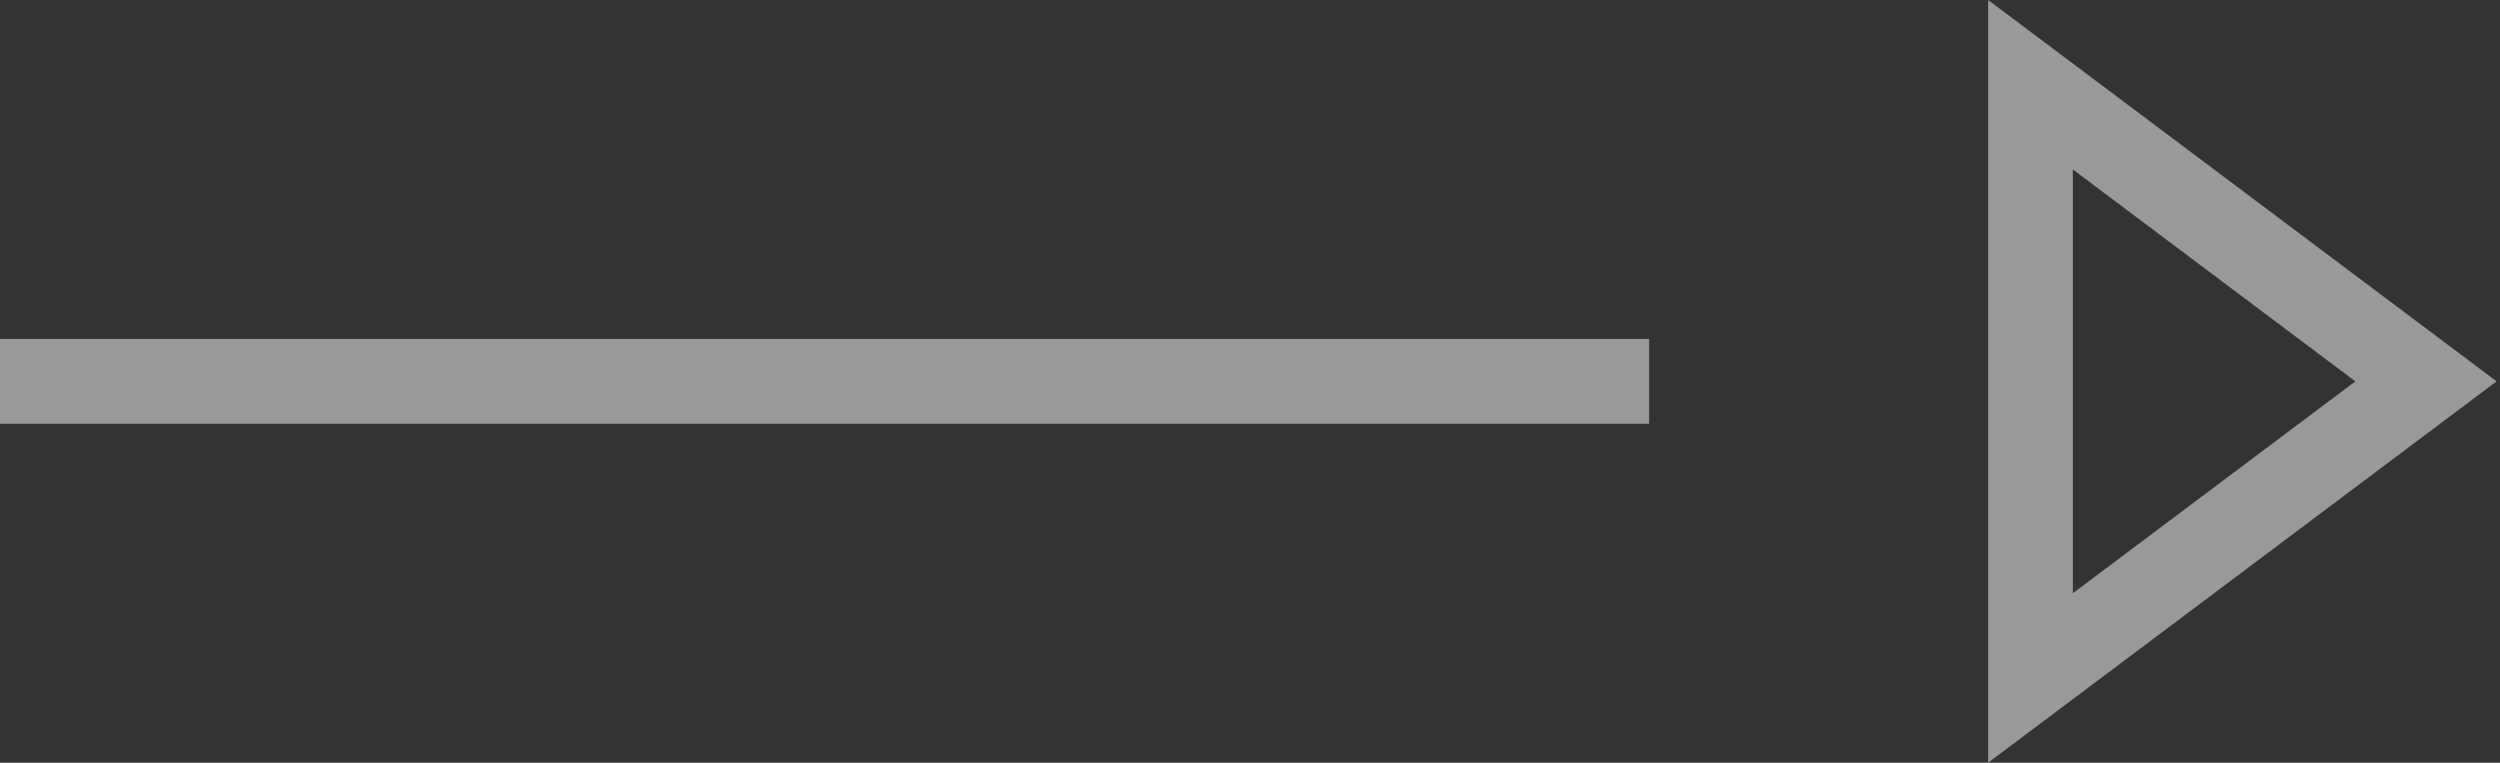 <?xml version="1.0" encoding="UTF-8"?> <svg xmlns="http://www.w3.org/2000/svg" width="118" height="36" viewBox="0 0 118 36" fill="none"><rect x="0" y="0" width="118" height="36" fill="#333333" stroke="none"/> <g opacity="0.5"> <path fill-rule="evenodd" clip-rule="evenodd" d="M77.84 20H0V16H77.84V20Z" fill="white"></path> <path fill-rule="evenodd" clip-rule="evenodd" d="M117.84 18L93.84 0V36L117.84 18ZM111.173 18L97.84 8V28L111.173 18Z" fill="white"></path> </g> </svg> 